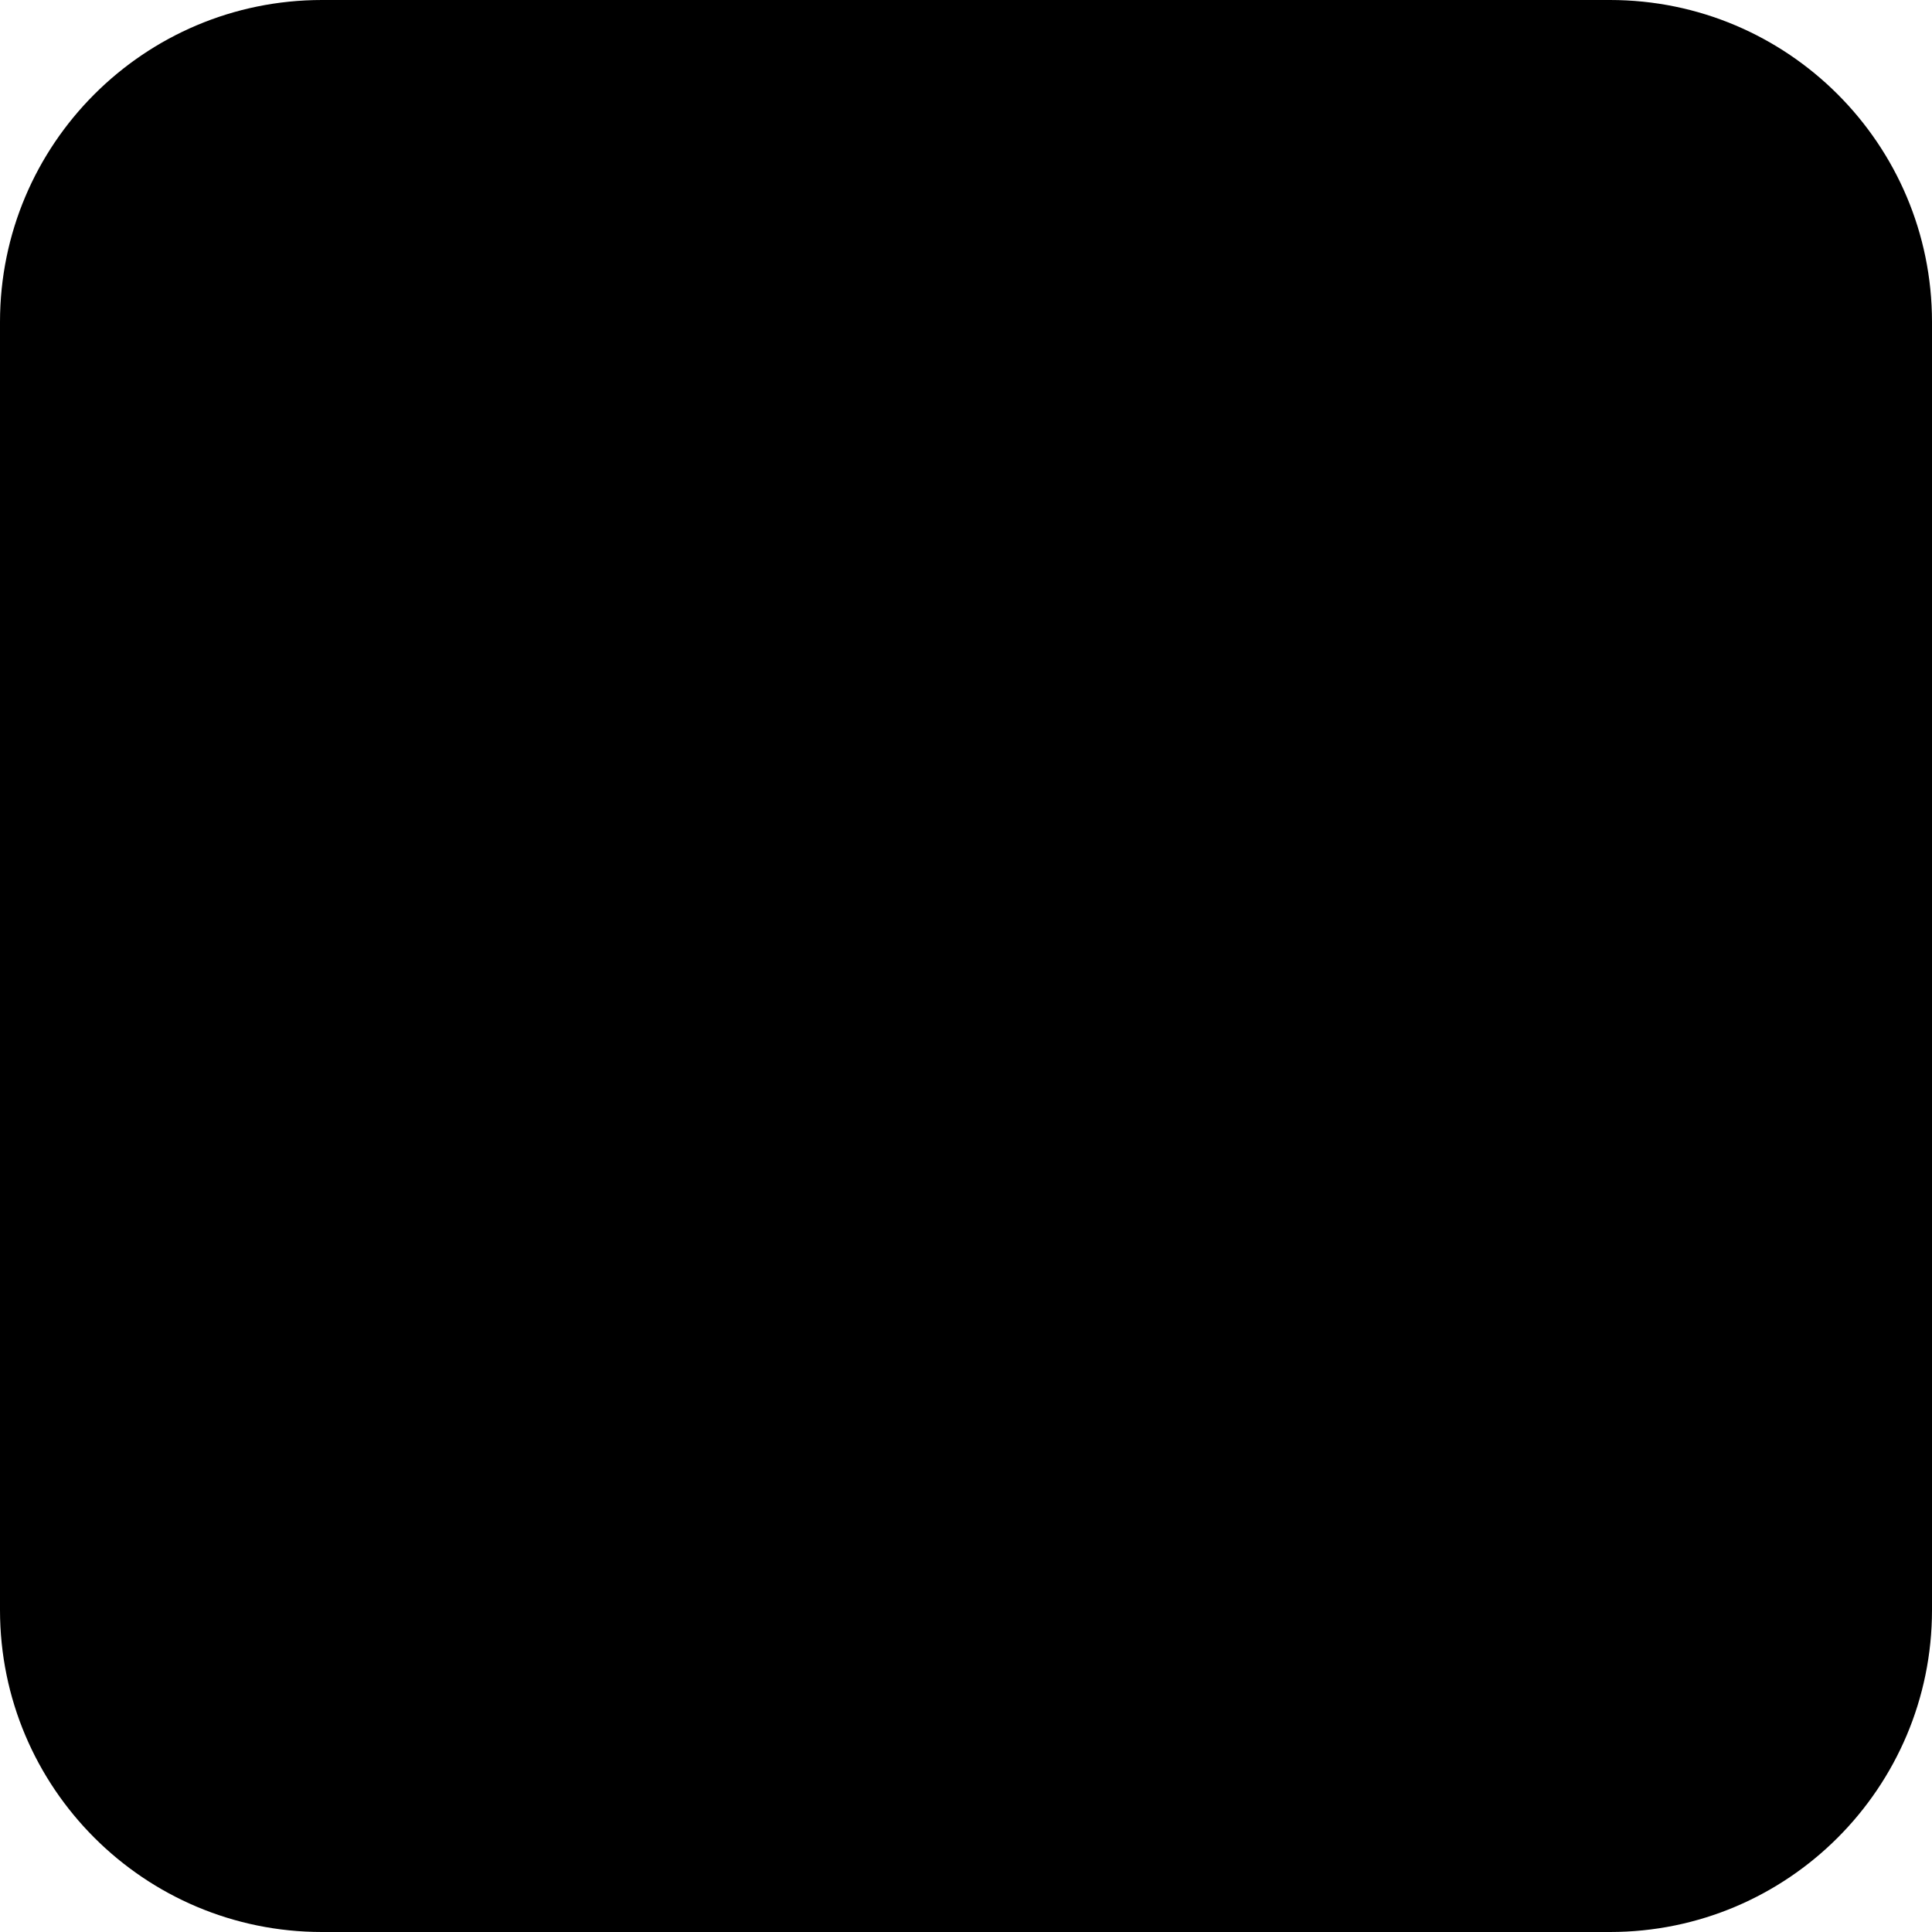 <svg width="48" height="48" viewBox="0 0 48 48" fill="none" xmlns="http://www.w3.org/2000/svg">
<path d="M0 8C0 3.582 3.582 0 8 0H40C44.418 0 48 3.582 48 8V40C48 44.418 44.418 48 40 48H8C3.582 48 0 44.418 0 40V8Z" fill="#F7F7F7" style="fill:#F7F7F7;fill:color(display-p3 0.969 0.969 0.969);fill-opacity:1;"/>
<path d="M25.26 13.88C25.326 13.471 25.712 13.194 26.121 13.26C26.147 13.265 26.228 13.28 26.271 13.29C26.356 13.309 26.475 13.338 26.623 13.381C26.92 13.467 27.335 13.61 27.832 13.838C28.829 14.295 30.154 15.094 31.53 16.47C32.906 17.845 33.705 19.171 34.162 20.168C34.39 20.665 34.532 21.08 34.619 21.377C34.662 21.525 34.691 21.644 34.71 21.729C34.72 21.772 34.727 21.806 34.732 21.831L34.737 21.863C34.804 22.272 34.529 22.674 34.12 22.74C33.712 22.806 33.328 22.53 33.26 22.123C33.258 22.112 33.252 22.083 33.246 22.055C33.234 22 33.212 21.912 33.179 21.796C33.111 21.564 32.993 21.218 32.798 20.793C32.408 19.942 31.707 18.768 30.47 17.53C29.232 16.292 28.058 15.591 27.207 15.202C26.782 15.006 26.436 14.889 26.204 14.821C26.088 14.787 25.942 14.754 25.886 14.742C25.479 14.674 25.194 14.288 25.26 13.88Z" fill="#2F318C" style="fill:#2F318C;fill:color(display-p3 0.184 0.192 0.549);fill-opacity:1;"/>
<path fill-rule="evenodd" clip-rule="evenodd" d="M25.486 17.329C25.6 16.931 26.015 16.701 26.413 16.814L26.207 17.536C26.413 16.814 26.413 16.814 26.413 16.814L26.415 16.815L26.416 16.815L26.419 16.816L26.427 16.819L26.447 16.825C26.462 16.83 26.481 16.836 26.503 16.844C26.548 16.86 26.608 16.882 26.68 16.914C26.826 16.976 27.025 17.073 27.27 17.217C27.759 17.507 28.427 17.988 29.212 18.773C29.997 19.558 30.478 20.226 30.768 20.716C30.913 20.96 31.009 21.159 31.072 21.305C31.103 21.378 31.125 21.437 31.141 21.482C31.149 21.504 31.156 21.523 31.16 21.538L31.167 21.558L31.169 21.566L31.17 21.569L31.17 21.571C31.17 21.571 31.171 21.572 30.45 21.778L31.171 21.572C31.285 21.971 31.054 22.386 30.656 22.499C30.261 22.612 29.849 22.386 29.732 21.994L29.728 21.984C29.722 21.969 29.711 21.939 29.693 21.896C29.656 21.809 29.589 21.668 29.477 21.48C29.254 21.103 28.852 20.534 28.152 19.834C27.452 19.134 26.882 18.731 26.506 18.508C26.317 18.396 26.176 18.329 26.089 18.292C26.046 18.274 26.017 18.263 26.002 18.258L25.991 18.254C25.599 18.136 25.373 17.724 25.486 17.329Z" fill="#2F318C" style="fill:#2F318C;fill:color(display-p3 0.184 0.192 0.549);fill-opacity:1;"/>
<path fill-rule="evenodd" clip-rule="evenodd" d="M17.008 16.407C18.688 14.727 21.523 14.854 22.692 16.951L23.341 18.113C24.105 19.482 23.78 21.209 22.662 22.341C22.647 22.362 22.568 22.477 22.558 22.678C22.545 22.934 22.636 23.527 23.555 24.445C24.473 25.363 25.066 25.454 25.322 25.442C25.523 25.432 25.638 25.353 25.659 25.338C26.791 24.22 28.518 23.895 29.886 24.658L31.049 25.307C33.145 26.477 33.273 29.312 31.593 30.992C30.694 31.891 29.5 32.69 28.095 32.743C26.014 32.822 22.559 32.284 19.137 28.863C15.716 25.441 15.178 21.985 15.257 19.905C15.31 18.5 16.109 17.305 17.008 16.407ZM21.383 17.682C20.784 16.608 19.174 16.362 18.068 17.468C17.293 18.243 16.789 19.099 16.756 19.961C16.69 21.697 17.119 24.723 20.198 27.802C23.277 30.881 26.303 31.31 28.038 31.244C28.901 31.211 29.757 30.707 30.532 29.932C31.638 28.826 31.392 27.216 30.318 26.617L29.155 25.968C28.432 25.564 27.416 25.702 26.703 26.416C26.633 26.486 26.186 26.902 25.395 26.94C24.585 26.98 23.604 26.616 22.494 25.506C21.384 24.395 21.02 23.415 21.06 22.604C21.099 21.813 21.515 21.367 21.584 21.297C22.298 20.584 22.435 19.568 22.032 18.845L21.383 17.682Z" fill="#2F318C" style="fill:#2F318C;fill:color(display-p3 0.184 0.192 0.549);fill-opacity:1;"/>
</svg>
